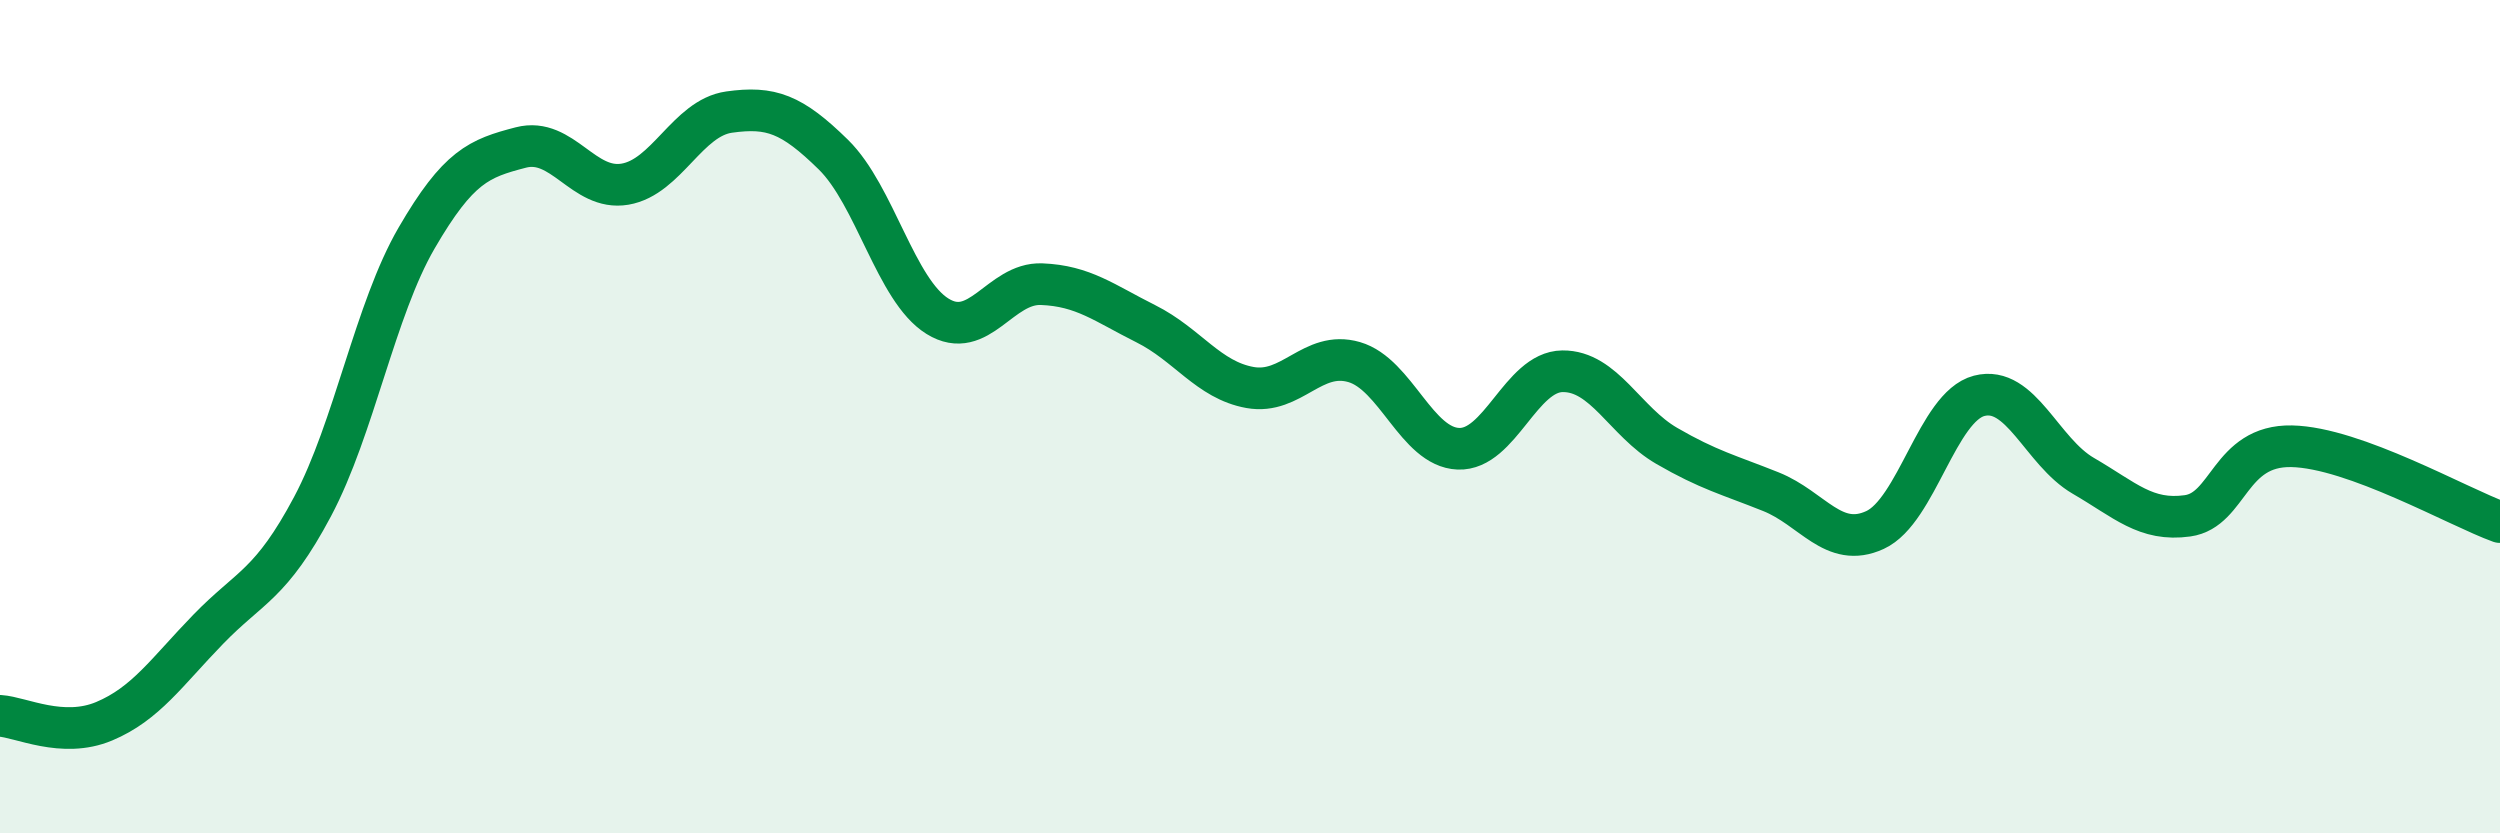 
    <svg width="60" height="20" viewBox="0 0 60 20" xmlns="http://www.w3.org/2000/svg">
      <path
        d="M 0,17.18 C 0.5,17.21 1.5,17.73 2.5,17.31 C 3.5,16.89 4,16.13 5,15.1 C 6,14.07 6.5,14.04 7.5,12.16 C 8.5,10.28 9,7.43 10,5.71 C 11,3.99 11.5,3.8 12.5,3.54 C 13.5,3.28 14,4.59 15,4.42 C 16,4.25 16.5,2.83 17.5,2.69 C 18.5,2.55 19,2.73 20,3.71 C 21,4.69 21.5,6.97 22.5,7.59 C 23.5,8.21 24,6.78 25,6.82 C 26,6.86 26.5,7.27 27.5,7.77 C 28.5,8.27 29,9.12 30,9.3 C 31,9.48 31.5,8.4 32.5,8.69 C 33.5,8.98 34,10.73 35,10.77 C 36,10.81 36.5,8.92 37.5,8.91 C 38.5,8.9 39,10.12 40,10.7 C 41,11.28 41.5,11.4 42.5,11.8 C 43.5,12.2 44,13.18 45,12.72 C 46,12.26 46.5,9.76 47.5,9.5 C 48.5,9.24 49,10.84 50,11.42 C 51,12 51.5,12.52 52.5,12.38 C 53.5,12.24 53.5,10.68 55,10.71 C 56.5,10.74 59,12.17 60,12.53L60 20L0 20Z"
        fill="#008740"
        opacity="0.1"
        stroke-linecap="round"
        stroke-linejoin="round"
      />
      <path
        d="M 0,17.18 C 0.5,17.21 1.5,17.73 2.5,17.31 C 3.5,16.89 4,16.13 5,15.1 C 6,14.07 6.5,14.04 7.5,12.16 C 8.5,10.28 9,7.43 10,5.71 C 11,3.99 11.5,3.8 12.5,3.54 C 13.5,3.28 14,4.59 15,4.42 C 16,4.25 16.5,2.83 17.5,2.69 C 18.5,2.55 19,2.73 20,3.71 C 21,4.69 21.5,6.97 22.5,7.59 C 23.5,8.21 24,6.78 25,6.82 C 26,6.86 26.5,7.27 27.5,7.77 C 28.5,8.27 29,9.12 30,9.3 C 31,9.48 31.5,8.4 32.5,8.69 C 33.5,8.98 34,10.73 35,10.77 C 36,10.81 36.5,8.92 37.5,8.91 C 38.5,8.9 39,10.12 40,10.7 C 41,11.28 41.5,11.4 42.5,11.8 C 43.5,12.2 44,13.18 45,12.72 C 46,12.26 46.5,9.76 47.5,9.5 C 48.5,9.24 49,10.84 50,11.42 C 51,12 51.5,12.52 52.5,12.38 C 53.5,12.24 53.5,10.68 55,10.71 C 56.5,10.74 59,12.17 60,12.53"
        stroke="#008740"
        stroke-width="1"
        fill="none"
        stroke-linecap="round"
        stroke-linejoin="round"
      />
    </svg>
  
